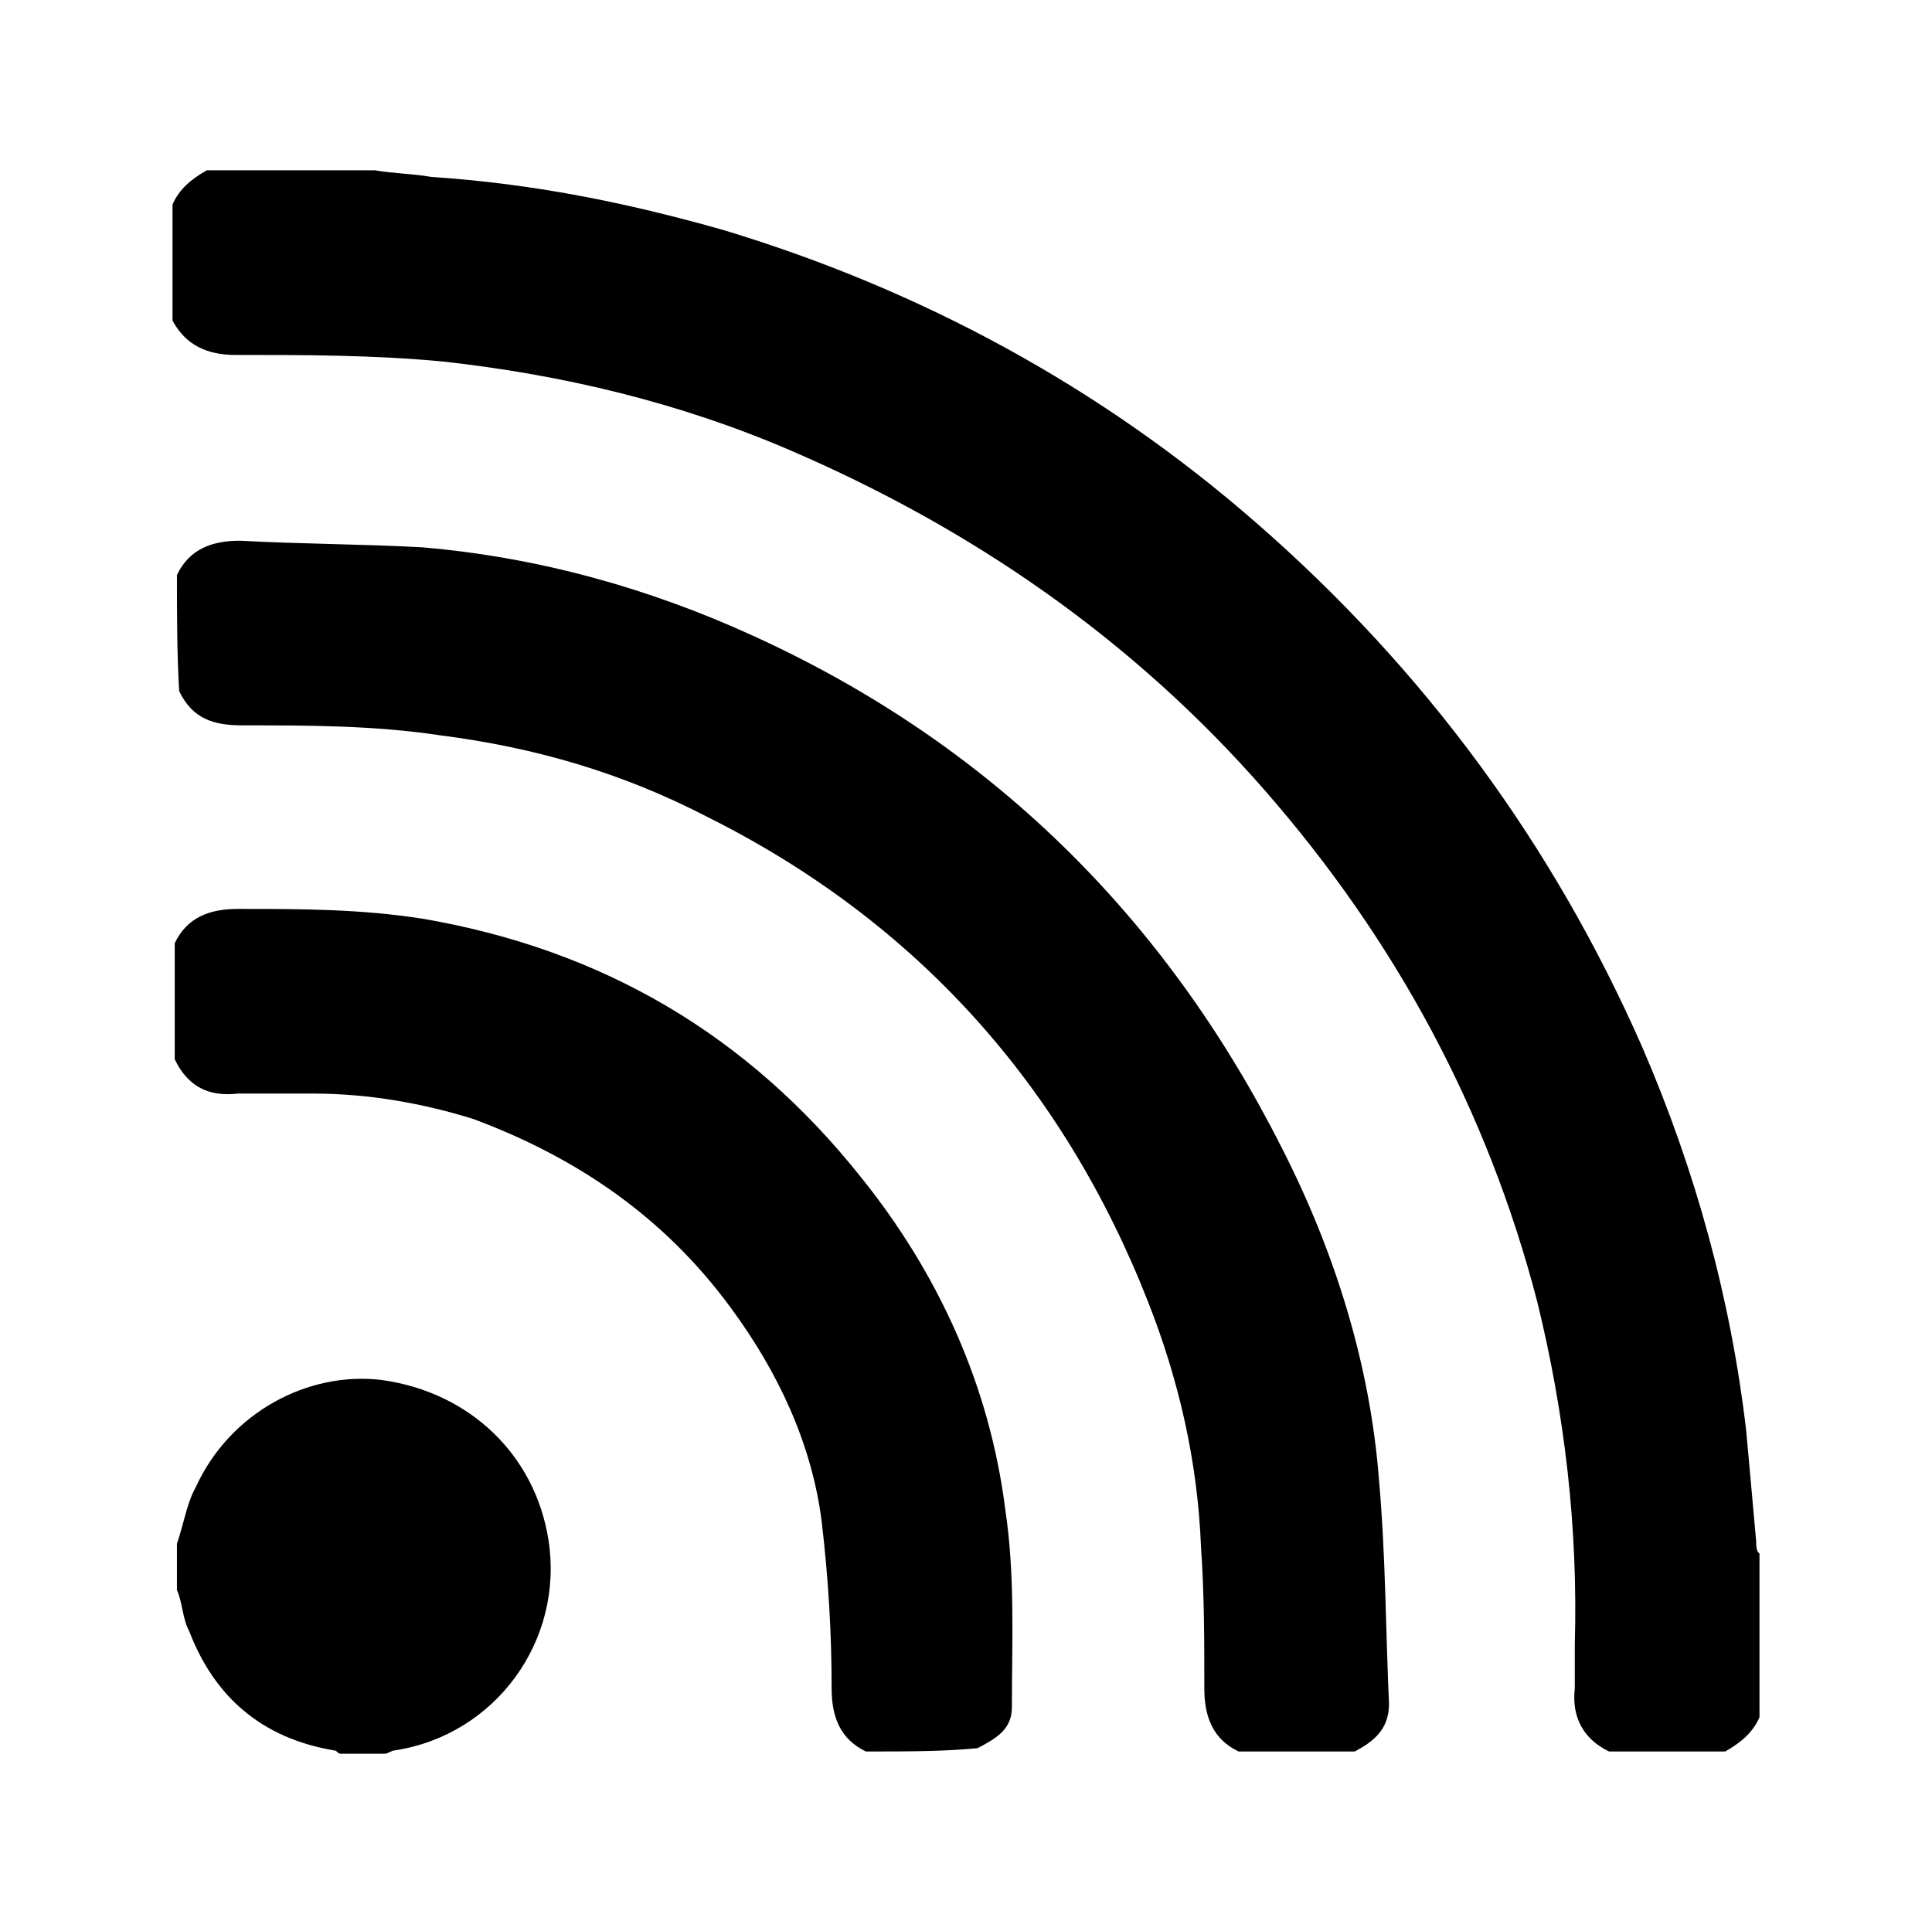 <?xml version="1.0" encoding="utf-8"?>
<!-- Generator: Adobe Illustrator 24.1.1, SVG Export Plug-In . SVG Version: 6.00 Build 0)  -->
<svg version="1.1" id="Layer_1" xmlns="http://www.w3.org/2000/svg" xmlns:xlink="http://www.w3.org/1999/xlink" x="0px" y="0px"
	 viewBox="0 0 174.7 174" style="enable-background:new 0 0 174.7 174;" xml:space="preserve">
<style type="text/css">
	.st0{fill-rule:evenodd;clip-rule:evenodd;}
</style>
<g id="ttqzRj_1_">
	<g>
		<path class="st0" d="M33.9,15.4c1.7,0.3,3.4,0.3,5.1,0.6c9.1,0.6,17.6,2.3,26.4,4.8c17.9,5.4,34.1,14.2,48.1,26.4
			c15.4,13.4,27,29.3,35,47.5c4.8,11.1,8,22.7,9.4,34.7c0.3,3.4,0.6,6.5,0.9,10c0,0.3,0,0.9,0.3,1.1c0,4.8,0,10,0,14.8
			c-0.6,1.4-1.7,2.3-3.1,3.1c-3.4,0-7.1,0-10.5,0c-2.3-1.1-3.4-3.1-3.1-5.7c0-1.4,0-2.6,0-4c0.3-10.5-0.9-20.8-3.4-31
			c-4.5-17.3-12.8-32.7-24.7-46.3S87.9,47.8,71.4,40.7c-10-4.3-20.5-6.8-31.3-8c-6.3-0.6-12.5-0.6-18.8-0.6c-2.6,0-4.5-0.9-5.7-3.1
			c0-3.4,0-7.1,0-10.5c0.6-1.4,1.7-2.3,3.1-3.1C24.2,15.4,29.1,15.4,33.9,15.4z"/>
		<path class="st0" d="M16,52c1.1-2.3,3.1-3.1,5.7-3.1c5.4,0.3,11.1,0.3,16.5,0.6c10.5,0.9,20.5,3.7,29.9,8
			c21.3,9.7,37.2,25.3,47.8,46.3c4.8,9.4,8,19.6,8.8,30.1c0.6,6.8,0.6,13.6,0.9,20.2c0,2.3-1.4,3.4-3.1,4.3c-3.4,0-7.1,0-10.5,0
			c-2.3-1.1-3.1-3.1-3.1-5.7c0-4.3,0-8.5-0.3-12.8c-0.3-7.7-2-15.1-4.8-22.2c-7.7-19.6-21-34.4-39.8-43.8c-7.7-4-15.6-6.3-24.2-7.4
			c-6-0.9-11.9-0.9-17.9-0.9c-2.6,0-4.5-0.6-5.7-3.1C16,59.1,16,55.4,16,52z"/>
		<path class="st0" d="M78.3,158.4c-2.3-1.1-3.1-3.1-3.1-5.7c0-5.1-0.3-10-0.9-15.1c-0.9-7.1-4-13.6-8.2-19.3
			c-6-8.2-13.9-13.6-23.3-17.1c-4.5-1.4-9.4-2.3-14.5-2.3c-2.3,0-4.5,0-6.8,0c-2.6,0.3-4.5-0.6-5.7-3.1c0-3.4,0-7.1,0-10.5
			c1.1-2.3,3.1-3.1,5.7-3.1c5.7,0,11.1,0,16.8,0.9c16.2,2.8,29.3,10.5,39.5,23.3c7.1,8.8,11.7,19,13.1,30.1c0.9,6,0.6,11.9,0.6,17.9
			c0,2-1.4,2.8-3.1,3.7C85.4,158.4,81.9,158.4,78.3,158.4z"/>
		<path class="st0" d="M16,139.6c0.6-1.7,0.9-3.7,1.7-5.1c3.1-6.8,10.2-10.5,16.8-9.7c8,1.1,13.9,6.8,15.1,14.5
			c1.4,9.1-4.8,17.6-13.9,19c-0.3,0-0.6,0.3-0.9,0.3c-1.4,0-2.6,0-4,0c-0.3,0-0.3-0.3-0.6-0.3c-6.5-1.1-10.8-4.8-13.1-10.8
			c-0.6-1.1-0.6-2.6-1.1-3.7C16,142.2,16,141,16,139.6z"/>
	</g>
</g>
</svg>
